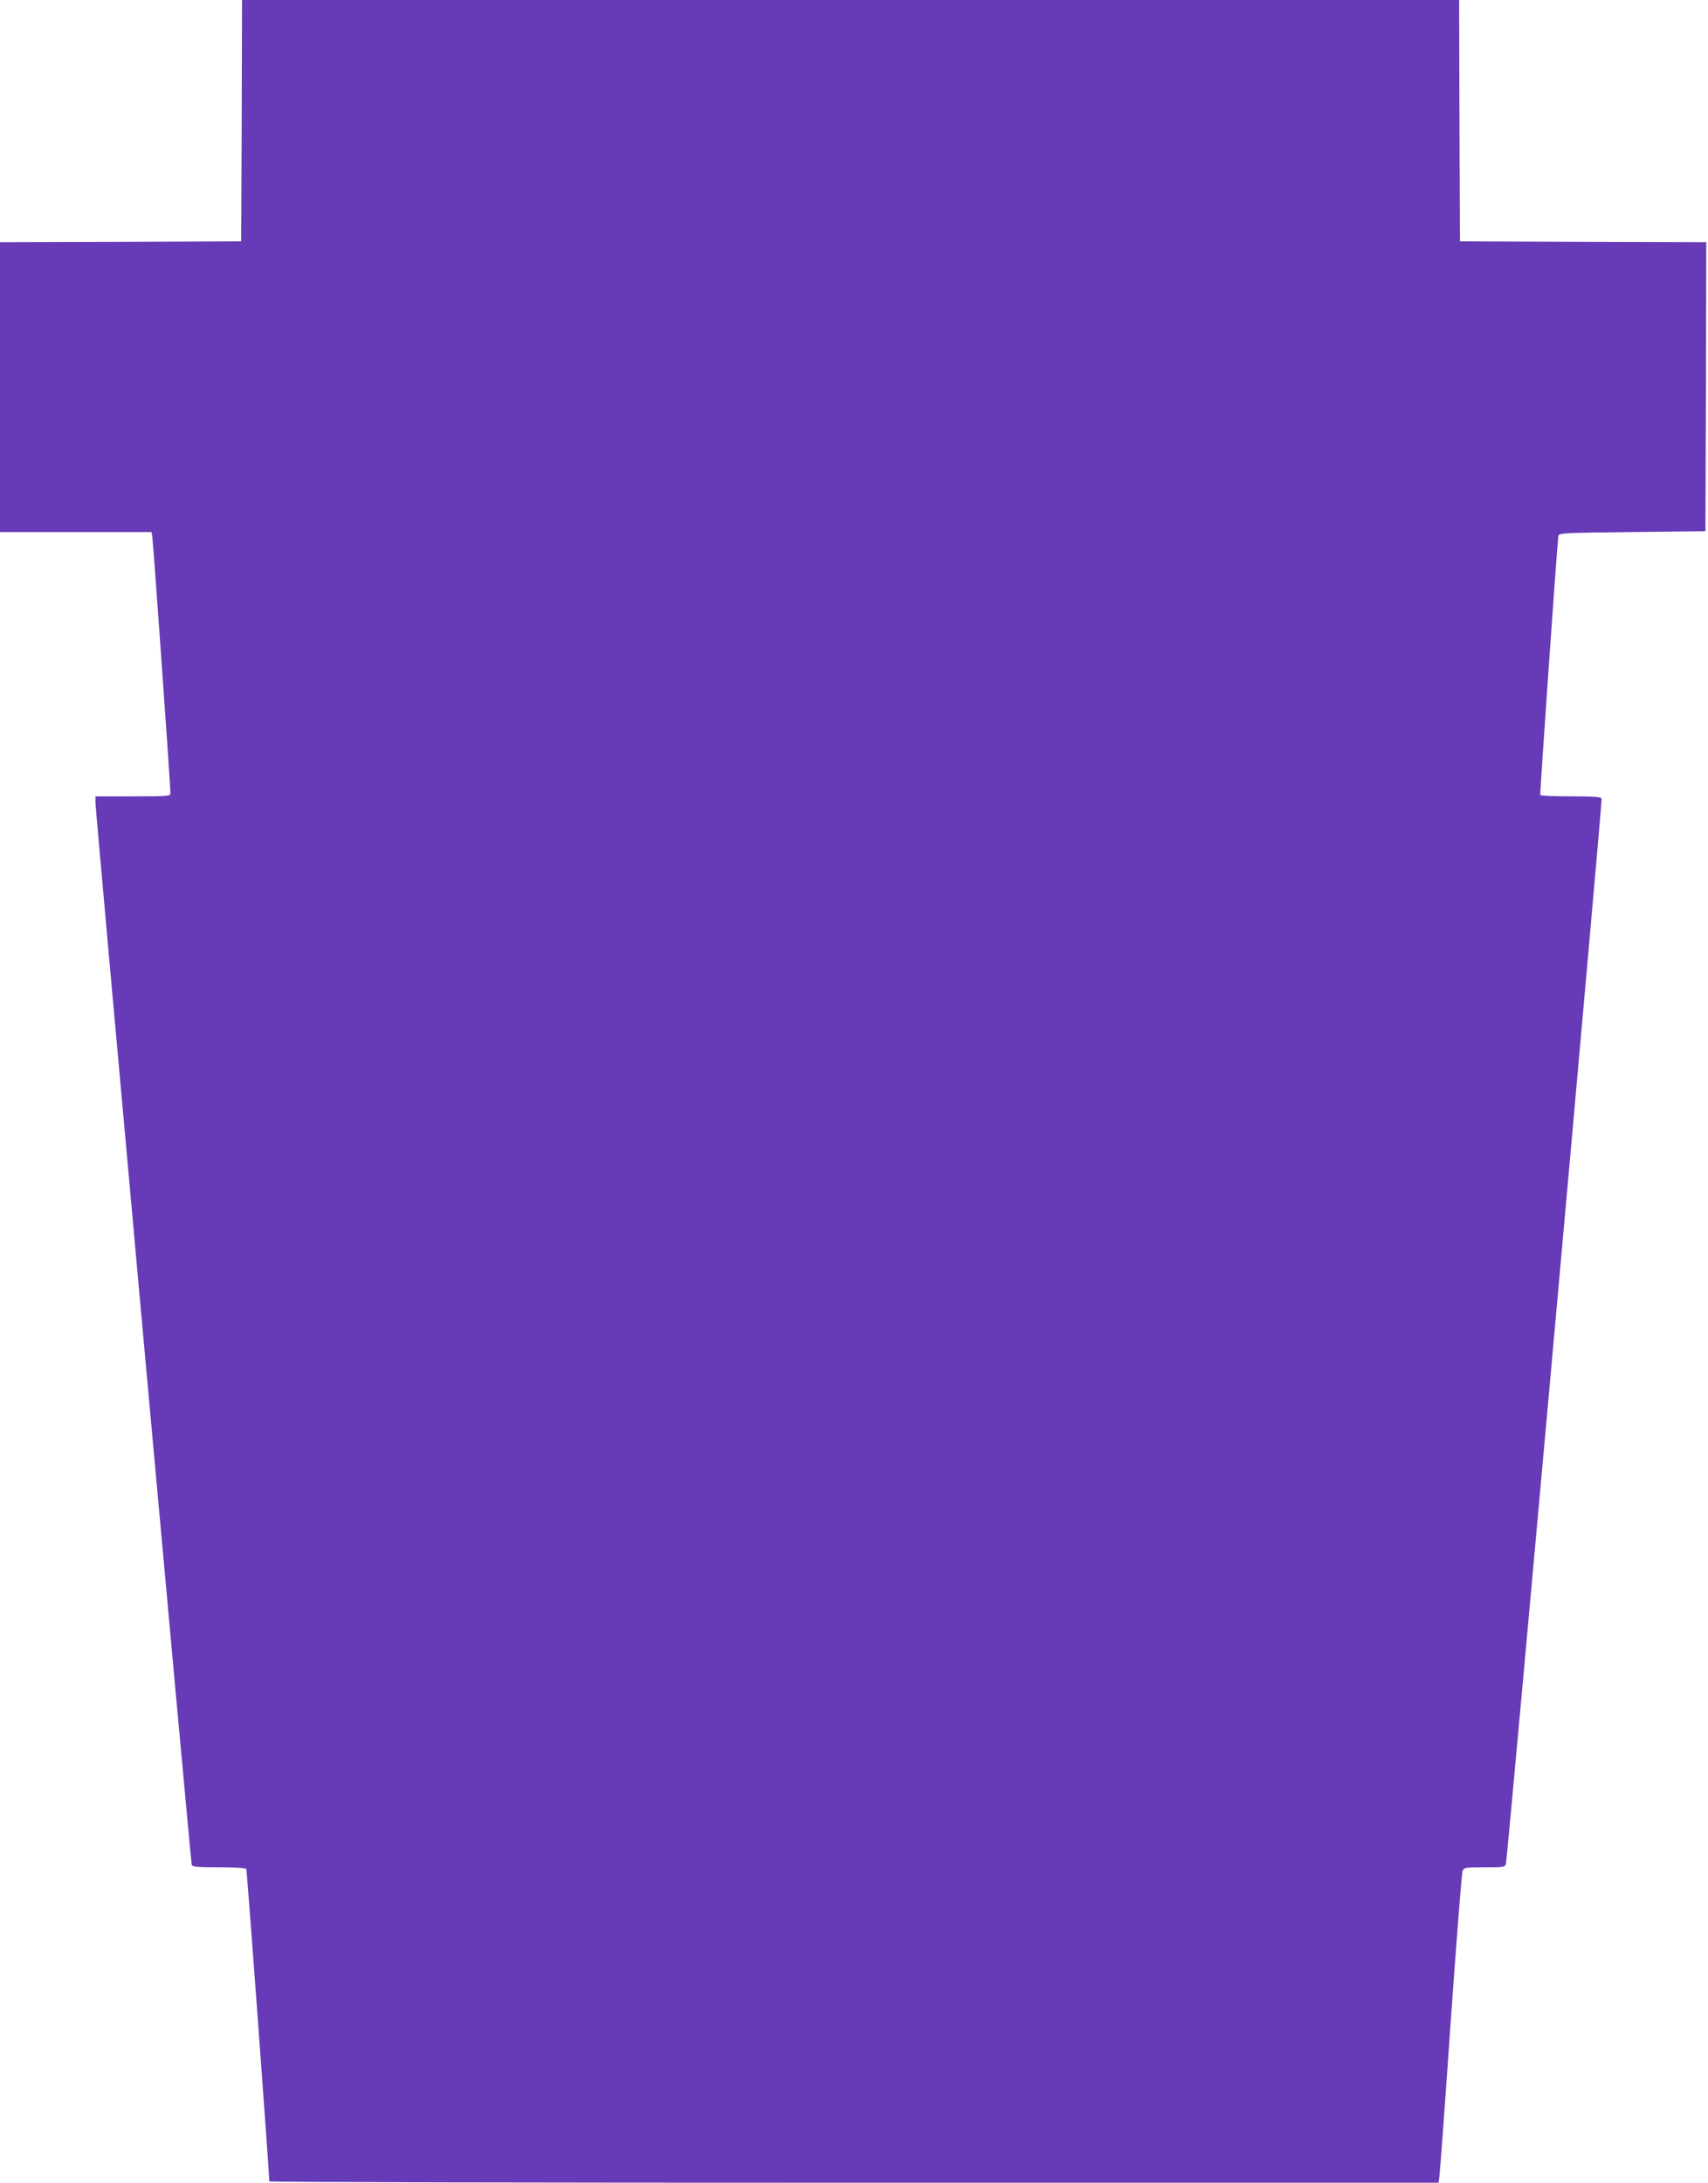 <?xml version="1.0" standalone="no"?>
<!DOCTYPE svg PUBLIC "-//W3C//DTD SVG 20010904//EN"
 "http://www.w3.org/TR/2001/REC-SVG-20010904/DTD/svg10.dtd">
<svg version="1.0" xmlns="http://www.w3.org/2000/svg"
 width="1002pt" height="1280pt" viewBox="0 0 1002 1280"
 preserveAspectRatio="xMidYMid meet">
<g transform="translate(0,1280) scale(0.1,-0.1)"
fill="#673ab7" stroke="none">
<path d="M1418 12093 l-3 -708 -708 -3 -707 -2 0 -850 0 -850 445 0 444 0 5
-32 c5 -32 107 -1466 106 -1500 0 -17 -17 -18 -220 -18 l-220 0 0 -37 c0 -48
559 -6214 565 -6230 3 -10 44 -13 159 -13 88 0 157 -4 161 -10 4 -6 134 -1773
135 -1832 0 -5 1543 -8 3430 -8 l3429 0 5 33 c3 17 33 424 66 902 34 479 65
880 70 892 9 22 14 23 130 23 116 0 120 1 125 23 10 48 566 6230 561 6243 -4
11 -40 14 -180 14 -96 0 -177 3 -180 8 -3 6 98 1457 106 1517 3 20 13 20 433
25 l430 5 3 847 2 848 -722 2 -723 3 -3 708 -2 707 -3570 0 -3570 0 -2 -707z"/>
</g>
</svg>
